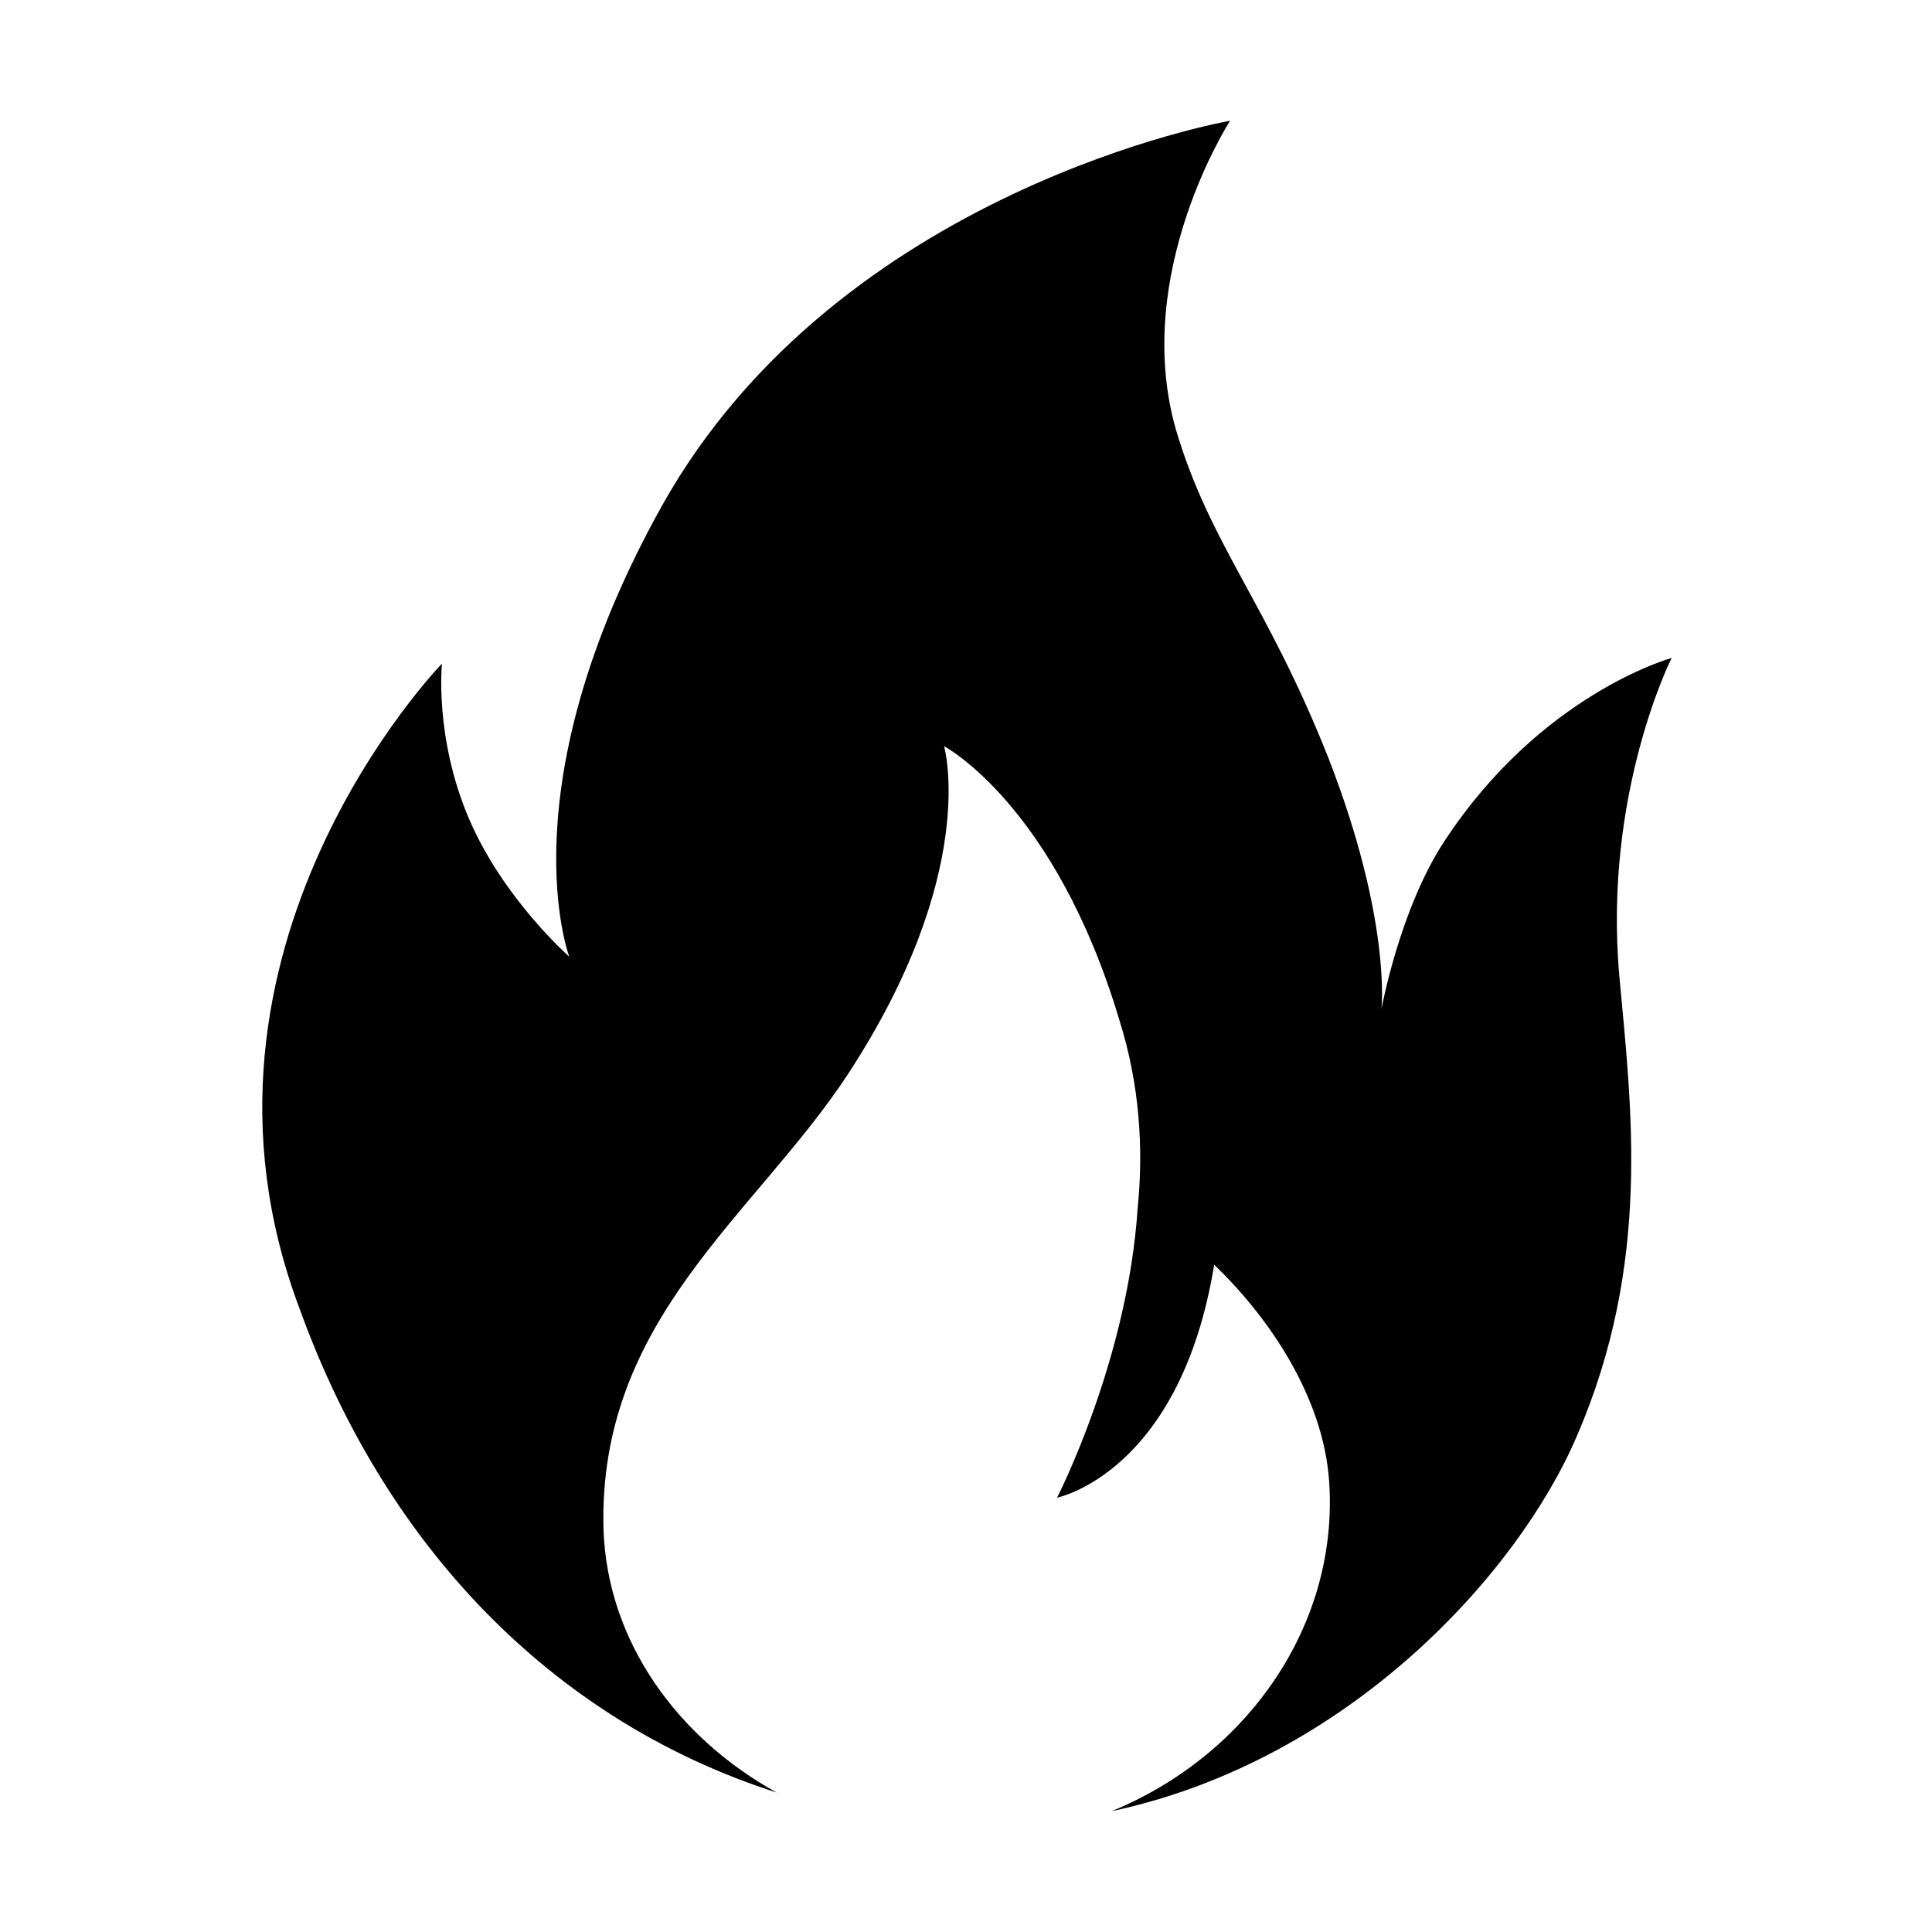 <?xml version="1.0" encoding="UTF-8"?> <svg xmlns="http://www.w3.org/2000/svg" class="svg-icon" style="width: 1em; height: 1em;vertical-align: middle;fill: currentColor;overflow: hidden;" viewBox="0 0 1024 1024" version="1.1"><path d="M411.672 950.08c-52.253-28.864-89.675-79.616-91.803-139.327-3.09-111.553 80.061-166.273 129.294-241.026 70.448-107.52 51.223-174.207 51.223-174.207s58.775 30.848 92.97 145.344c10.643 33.856 12.84 67.776 9.613 99.649-5.288 80.64-42.71 153.28-42.71 153.28s65.163-12.93 83.29-123.457c30.006 28.864 57.746 70.656 60.904 114.496 5.357 75.712-42.64 145.344-115.355 175.168 125.861-26.88 215.81-126.4 246.778-199.104 39.481-91.52 28.838-173.183 22.384-243.904C849.745 420.48 886 348.736 886 348.736s-69.419 18.944-120.711 97.536c-23.482 35.904-33.095 88.575-33.095 88.575s5.356-46.72-27.81-132.35c-33.026-83.65-63.033-113.473-81.229-175.17C599.741 144.64 651.994 64 651.994 64s-207.09 35.904-301.158 204.096c-83.288 149.312-49.095 238.976-49.095 238.976s-35.293-30.912-53.42-73.728c-18.127-42.817-14.075-81.6-14.075-81.6S87.03 503.04 158.646 693.247C206.711 826.624 299.545 914.24 411.672 950.08" fill="#000000"></path></svg> 
